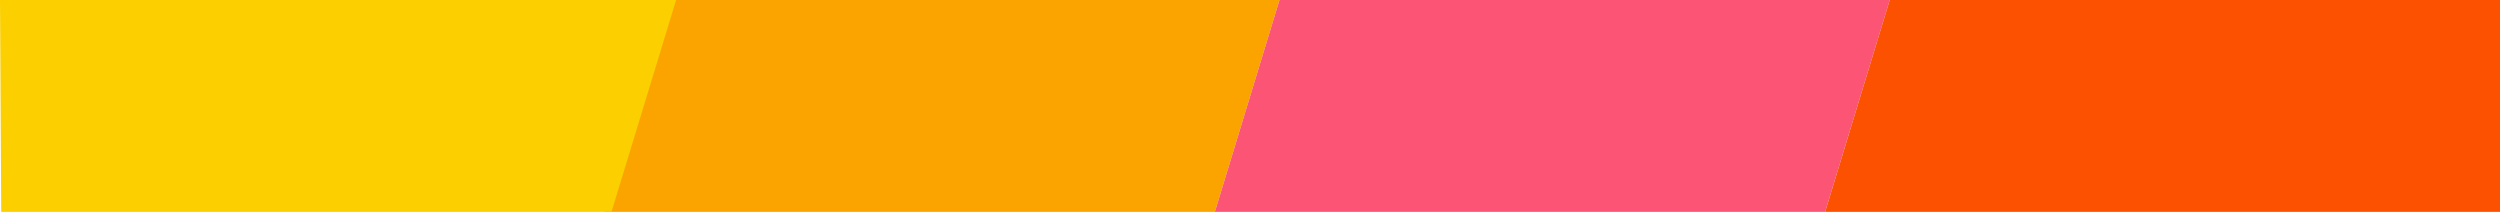 <svg width="118" height="10" viewBox="0 0 118 10" fill="none" xmlns="http://www.w3.org/2000/svg">
<path fill-rule="evenodd" clip-rule="evenodd" d="M31.588 0L28.538 10H57.342L60.392 0H31.588Z" fill="#FBA400"/>
<path fill-rule="evenodd" clip-rule="evenodd" d="M0 0L0.058 10H28.862L31.913 0H0Z" fill="#FBCF00"/>
<path fill-rule="evenodd" clip-rule="evenodd" d="M60.392 0L57.342 10H86.146L89.196 0H60.392Z" fill="#FB5474"/>
<path fill-rule="evenodd" clip-rule="evenodd" d="M89.195 0L86.146 10H118V0H89.195Z" fill="#FB5100"/>
</svg>
